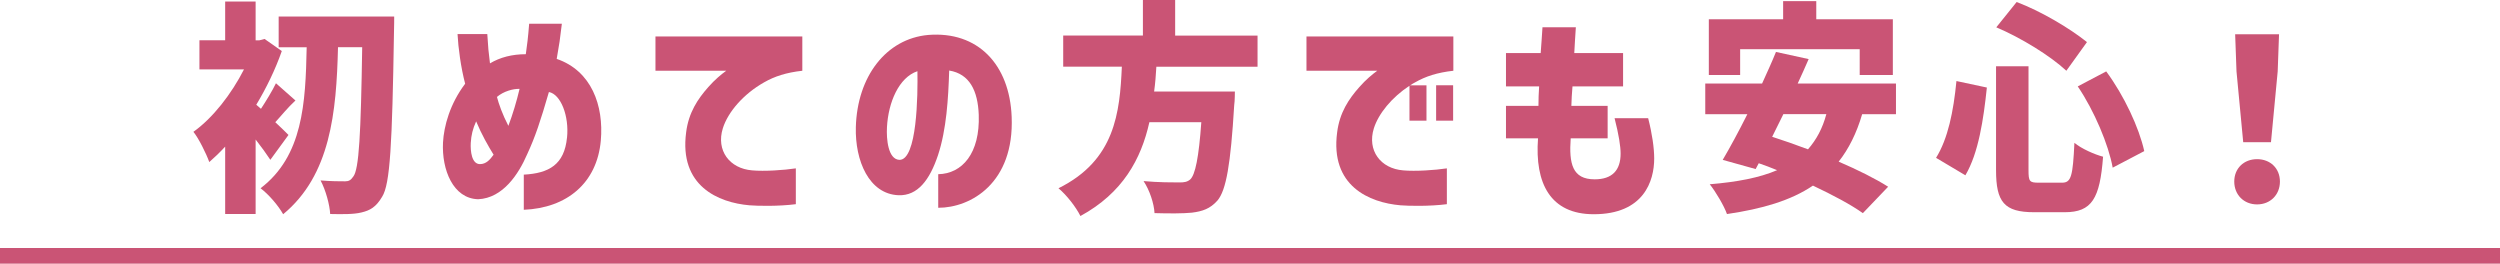 <?xml version="1.0" encoding="UTF-8"?>
<svg id="_レイヤー_2" data-name="レイヤー 2" xmlns="http://www.w3.org/2000/svg" width="1005.59" height="106.06" viewBox="0 0 1005.59 106.06">
  <defs>
    <style>
      .cls-1 {
        fill: #ca5475;
      }
    </style>
  </defs>
  <g id="_レイヤー_1-2" data-name="レイヤー 1">
    <g>
      <rect class="cls-1" y="99.76" width="1005.59" height="6.3"/>
      <g>
        <path class="cls-1" d="M102.82,56.1v29.99h-12.25v-27.11c-2.16,2.34-4.32,4.41-6.39,6.21-1.17-3.33-4.41-9.82-6.39-12.16,7.84-5.58,15.31-15.22,20.35-25.12h-17.92v-11.71h10.35V.63h12.25v15.58h1.53l2.07-.54,6.93,4.86c-2.61,7.47-6.21,14.86-10.27,21.61l1.89,1.62c2.07-3.15,4.59-7.29,6.03-10.27l7.84,6.93c-3.15,2.88-5.76,6.21-8.11,8.73,2.34,2.25,4.5,4.23,5.31,5.13l-7.3,10c-1.53-2.34-3.69-5.31-5.94-8.19ZM123.35,19h-11.26V6.66h46.47s0,4.77-.09,6.48c-.72,44.84-1.53,60.96-4.77,66.01-2.43,4.14-4.86,5.49-8.28,6.3-3.24.81-7.92.72-12.61.63-.18-3.69-1.8-9.64-3.87-13.51,4.14.36,7.84.36,9.91.36,1.44,0,2.25-.45,3.24-1.89,2.34-2.88,3.06-17.2,3.6-52.05h-9.73c-.63,26.29-3.06,51.51-22.06,67.18-1.98-3.51-5.76-7.93-9.09-10.45,17.02-12.97,18.1-34.13,18.55-56.73Z"/>
        <path class="cls-1" d="M228.08,55.38c.9-8.73-2.52-17.47-7.29-18.37-3.42,11.8-5.49,18.01-8.74,25.03-3.42,7.92-9.72,17.65-19.72,18.1-10.09-.27-14.68-11.89-14.14-22.78.36-6.66,2.79-15.58,8.91-23.68-1.71-6.48-2.79-14.5-3.06-19.99h11.97c.27,4.95.54,7.65,1.08,11.8,4.05-2.43,8.91-3.69,14.41-3.69.54-3.78.9-6.57,1.35-12.25h13.15c-.81,6.75-.9,7.47-2.07,14.14,13.96,4.77,19,18.73,17.74,32.87-1.53,17.11-13.69,27.11-30.98,27.82v-14.14c10.18-.54,16.3-4.05,17.38-14.86ZM193.05,66.01c2.52,0,4.05-1.8,5.49-3.78-2.16-3.51-4.77-8.01-7.02-13.42-1.35,2.97-1.98,5.58-2.16,8.64-.18,3.33.36,8.56,3.69,8.56ZM204.49,50.61c1.8-4.77,3.33-9.91,4.5-14.86-2.61-.09-6.48.99-9.1,3.24.72,2.79,2.25,7.11,4.59,11.62Z"/>
        <path class="cls-1" d="M275.99,53.22c.99-7.93,4.68-13.42,8.91-18.19,2.7-3.06,5.13-5.04,7.21-6.57h-28.46v-13.78h59.07v13.78c-6.48.72-11.17,2.25-15.4,4.68-8.28,4.68-14.5,11.89-16.57,18.46-2.79,8.91,2.7,16.21,11.8,16.93,4.86.45,12.88-.09,17.56-.81v14.41c-7.02.9-15.31.72-18.64.45-12.52-1.08-28.36-7.74-25.48-29.36Z"/>
        <path class="cls-1" d="M393.69,46.2c-.36-9.72-3.69-16.48-11.89-17.83-.36,11.26-1.08,23.68-4.5,34.04-3.33,9.99-8.2,16.39-15.85,16.12-11.89-.45-17.56-13.87-17.2-27.37.54-20.35,12.16-35.57,29.09-37.1,19.99-1.62,32.78,11.89,33.59,32.96,1.08,26.56-16.39,36.56-29.54,36.56v-13.51c9.64-.18,16.84-8.38,16.3-23.86ZM361.72,64.3c7.21.27,7.48-26.29,7.3-35.66-7.48,2.52-11.71,12.52-12.25,22.51-.27,4.86.45,12.88,4.95,13.15Z"/>
        <path class="cls-1" d="M464.2,36.83h32.51s0,3.78-.27,5.49c-1.44,23.95-3.24,34.22-6.75,38.36-2.97,3.33-6.03,4.32-10.26,4.86-3.51.36-9.28.36-15.04.18-.18-3.78-1.98-9.27-4.41-12.88,5.85.54,11.8.54,14.5.54,1.8,0,3.06-.18,4.23-1.17,2.07-1.8,3.51-9.01,4.5-23.05h-20.89c-3.33,14.86-10.72,28.46-27.73,37.73-1.8-3.6-5.49-8.37-8.83-11.17,22.78-11.26,24.67-30.44,25.49-48.9h-23.59v-12.52h32.06V0h12.97v14.32h33.14v12.52h-40.7c-.18,3.33-.45,6.66-.9,9.99Z"/>
        <path class="cls-1" d="M525.52,14.68h59.07v13.78c-6.48.72-11.17,2.25-15.4,4.68-.63.36-1.35.72-1.98,1.17h6.57v14.23h-6.84v-14.05c-7.11,4.68-12.43,11.17-14.32,17.11-2.79,8.91,2.7,16.21,11.8,16.93,4.86.45,12.88-.09,17.56-.81v14.41c-7.02.9-15.31.72-18.64.45-12.52-1.08-28.37-7.74-25.49-29.36.99-7.93,4.68-13.42,8.92-18.19,2.7-3.06,5.13-5.04,7.2-6.57h-28.46v-13.78ZM577.66,34.31h6.84v14.23h-6.84v-14.23Z"/>
        <path class="cls-1" d="M618.64,55.65h-12.88v-13.06h13.06c0-2.52.09-5.22.27-7.83h-13.33v-13.42h13.96c.27-3.15.45-6.57.72-10.36h13.42c-.27,3.78-.45,7.2-.63,10.36h19.63v13.42h-20.35c-.27,2.97-.36,5.22-.45,7.83h14.59v13.06h-14.86c-.72,10.17.63,16.48,9.64,16.48,7.02,0,10.44-3.6,10.44-10.36,0-2.88-.72-7.56-2.43-14.23h13.51c1.62,6.3,2.43,12.07,2.43,16.21,0,9.01-4.14,22.42-24.31,22.42-17.47,0-23.77-12.43-22.42-30.53Z"/>
        <path class="cls-1" d="M685.91,33.59h22.87c1.98-4.41,3.96-8.64,5.58-12.7l13.15,2.88c-1.35,3.15-2.88,6.48-4.41,9.82h39.53v12.34h-13.6c-2.25,7.66-5.4,13.96-9.45,19.09,7.74,3.33,14.77,6.84,19.9,10.09l-10.17,10.63c-4.77-3.42-12.07-7.29-20.08-11.08-8.91,6.03-20.44,9.36-34.58,11.44-1.08-3.15-4.59-9.1-6.93-11.98,10.9-.9,19.99-2.61,27.1-5.67-2.43-.99-4.95-1.98-7.38-2.79l-1.26,2.34-13.24-3.69c2.97-5.04,6.48-11.53,9.91-18.37h-16.93v-12.34ZM687.35,30.17V7.74h29.89V.45h13.33v7.29h30.8v22.42h-13.33v-10.36h-48.09v10.36h-12.61ZM727.24,60.06c3.33-3.78,5.85-8.38,7.38-14.14h-17.29l-4.5,9.1c4.5,1.44,9.37,3.15,14.41,5.04Z"/>
        <path class="cls-1" d="M786.95,32.6l12.24,2.61c-1.35,12.79-3.33,26.29-8.64,35.3l-11.8-7.02c4.77-7.65,7.02-18.64,8.2-30.89ZM802.88,26.66h13.06v41.78c0,4.5.36,5.04,4.05,5.04h9.46c3.69,0,4.32-2.7,4.95-16.03,2.79,2.34,8.11,4.68,11.53,5.58-1.26,16.84-4.5,22.33-15.4,22.33h-12.34c-12.07,0-15.31-4.14-15.31-16.93V26.66ZM811.17.81c10,3.78,21.43,10.63,28.28,16.12l-8.29,11.53c-6.48-6.03-18.19-13.24-28.18-17.47l8.19-10.18ZM862.5,60.78l-12.7,6.66c-1.62-9.09-7.38-22.87-14.05-32.69l11.44-6.03c7.21,9.72,13.24,22.69,15.31,32.06Z"/>
        <path class="cls-1" d="M907.88,64.02c5.31,0,9.19,3.69,9.19,9.01s-3.87,9.19-9.19,9.19-9.18-3.87-9.18-9.19,3.87-9.01,9.18-9.01ZM899.06,13.78h17.65l-.54,14.95-2.7,28.46h-11.17l-2.7-28.46-.54-14.95Z"/>
      </g>
    </g>
  </g>
</svg>